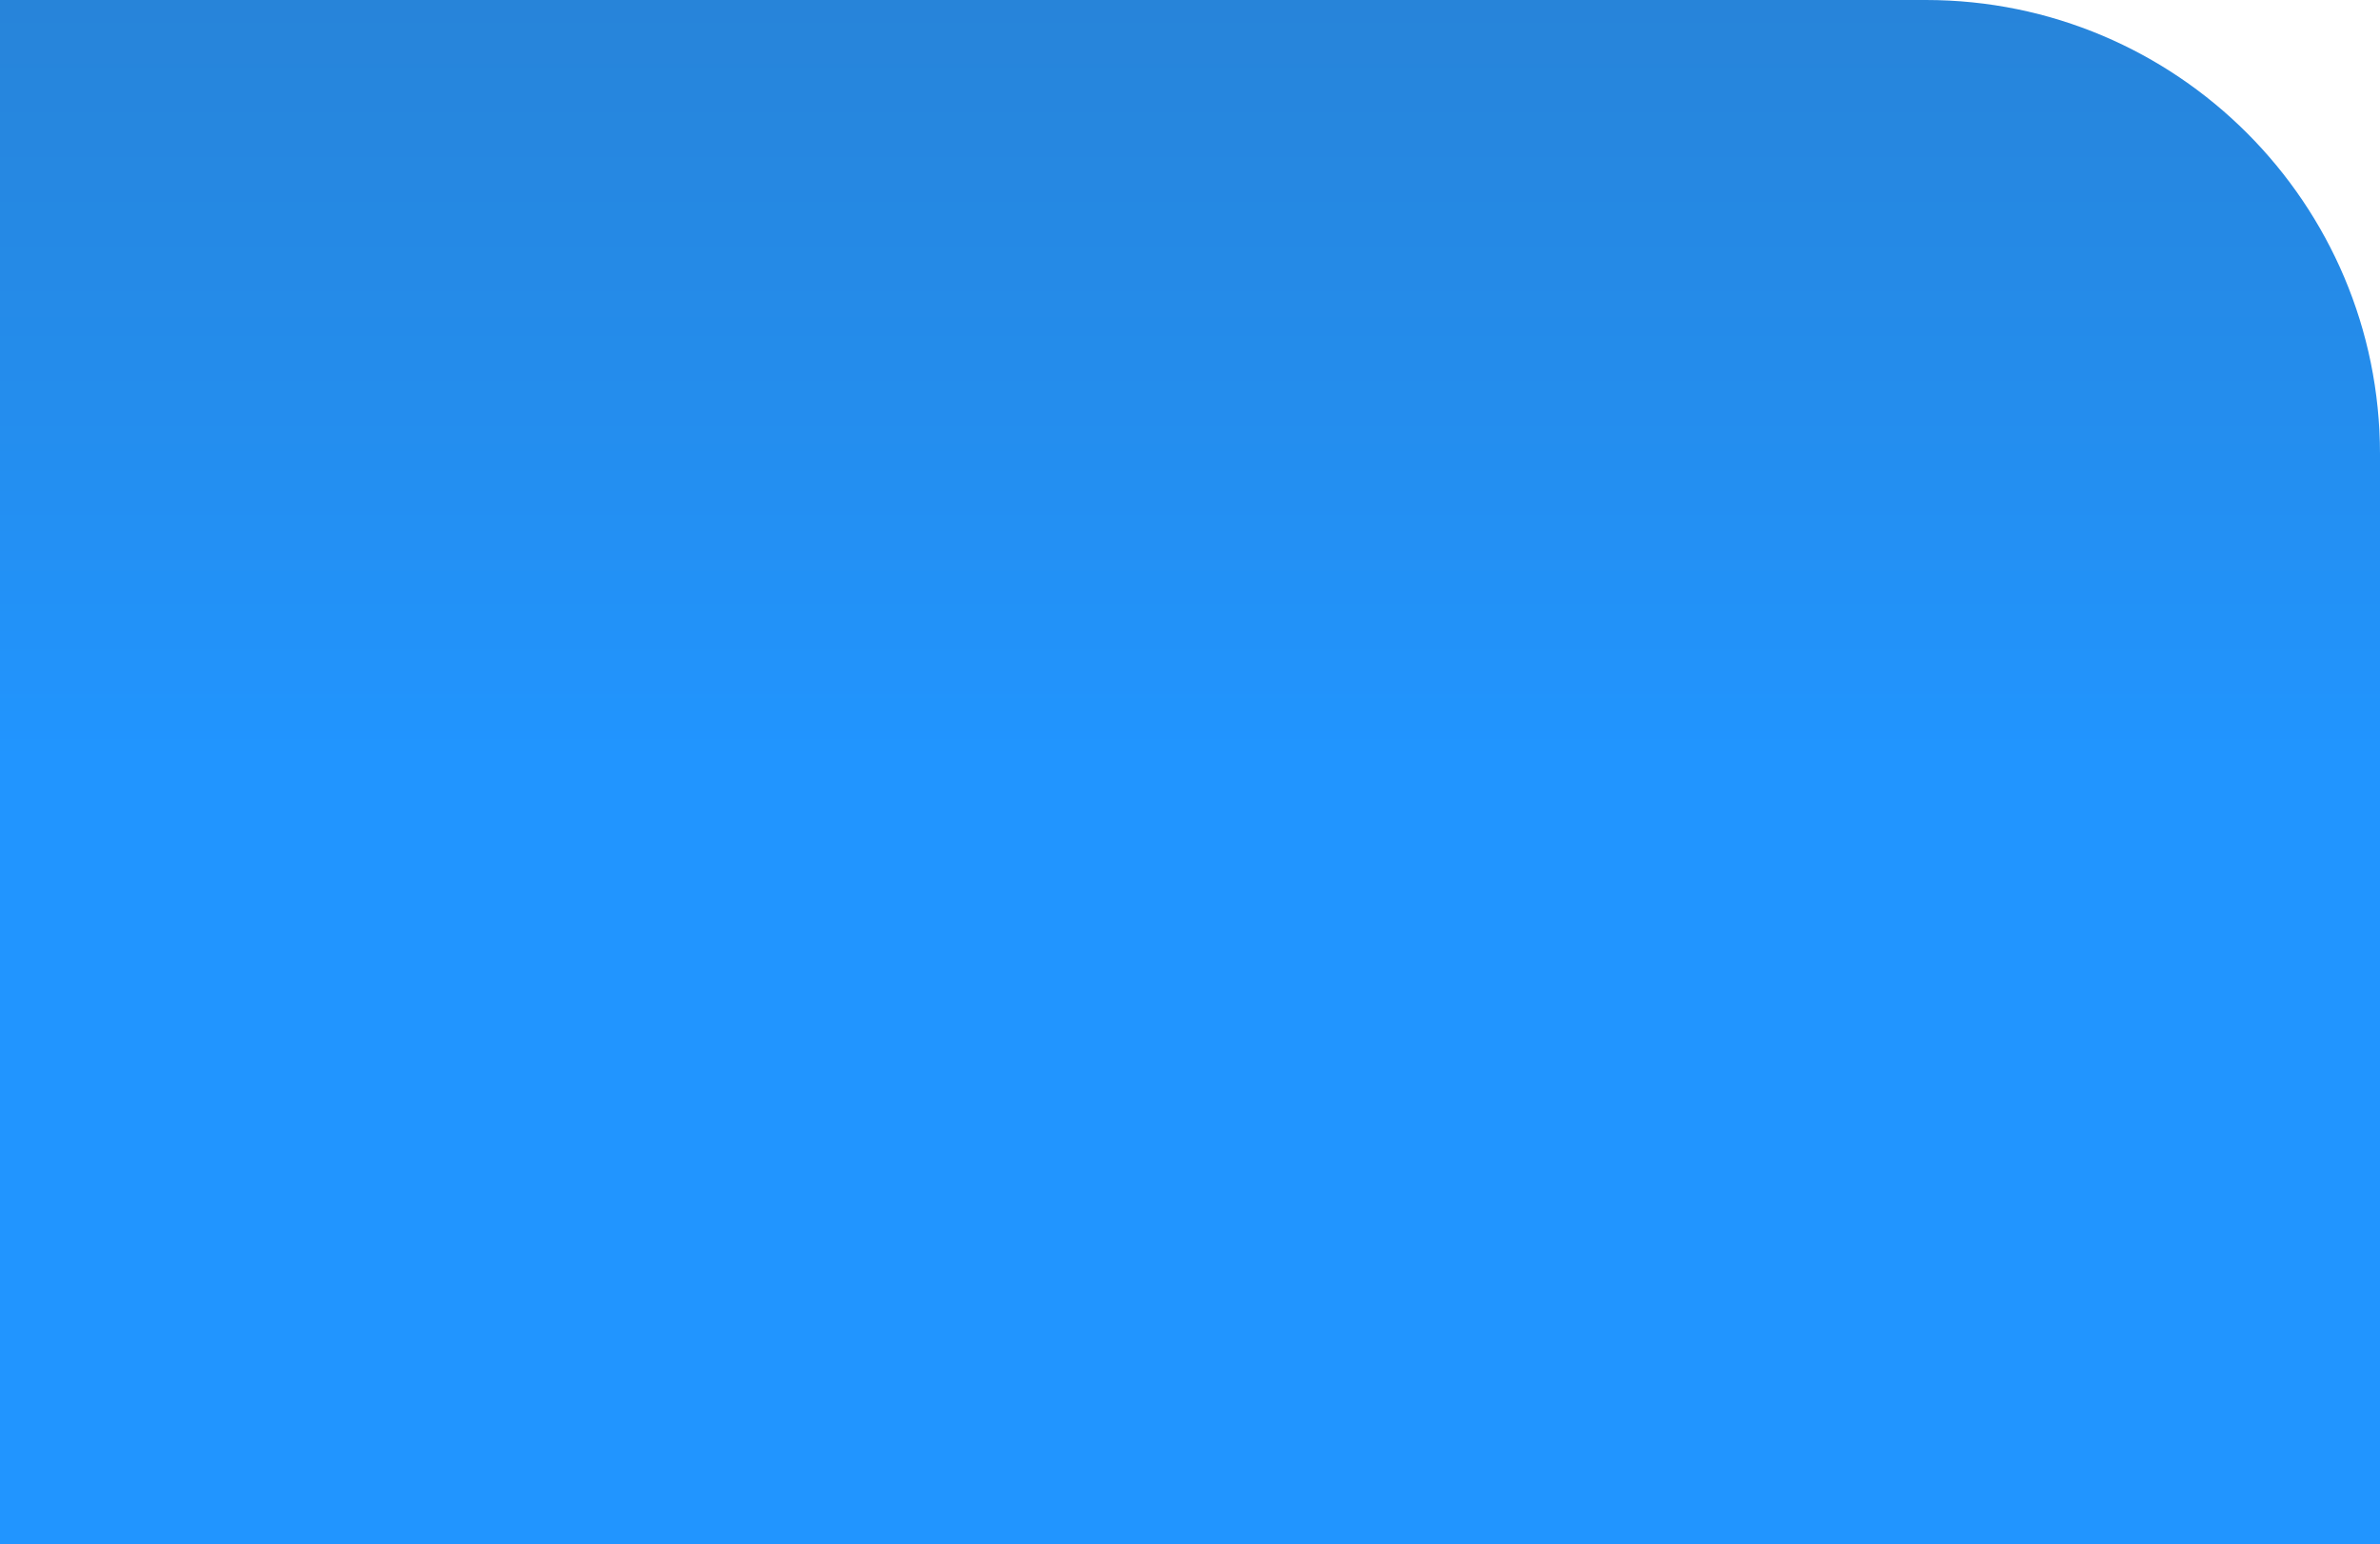 <?xml version="1.0" encoding="UTF-8"?> <svg xmlns="http://www.w3.org/2000/svg" width="524" height="340" viewBox="0 0 524 340" fill="none"> <path d="M0 0H424C479.228 0 524 44.772 524 100V340H0V0Z" fill="url(#paint0_linear_52_67)"></path> <defs> <linearGradient id="paint0_linear_52_67" x1="262" y1="0" x2="262" y2="340" gradientUnits="userSpaceOnUse"> <stop stop-color="#2784D9"></stop> <stop offset="0.493" stop-color="#2195FF"></stop> </linearGradient> </defs> </svg> 